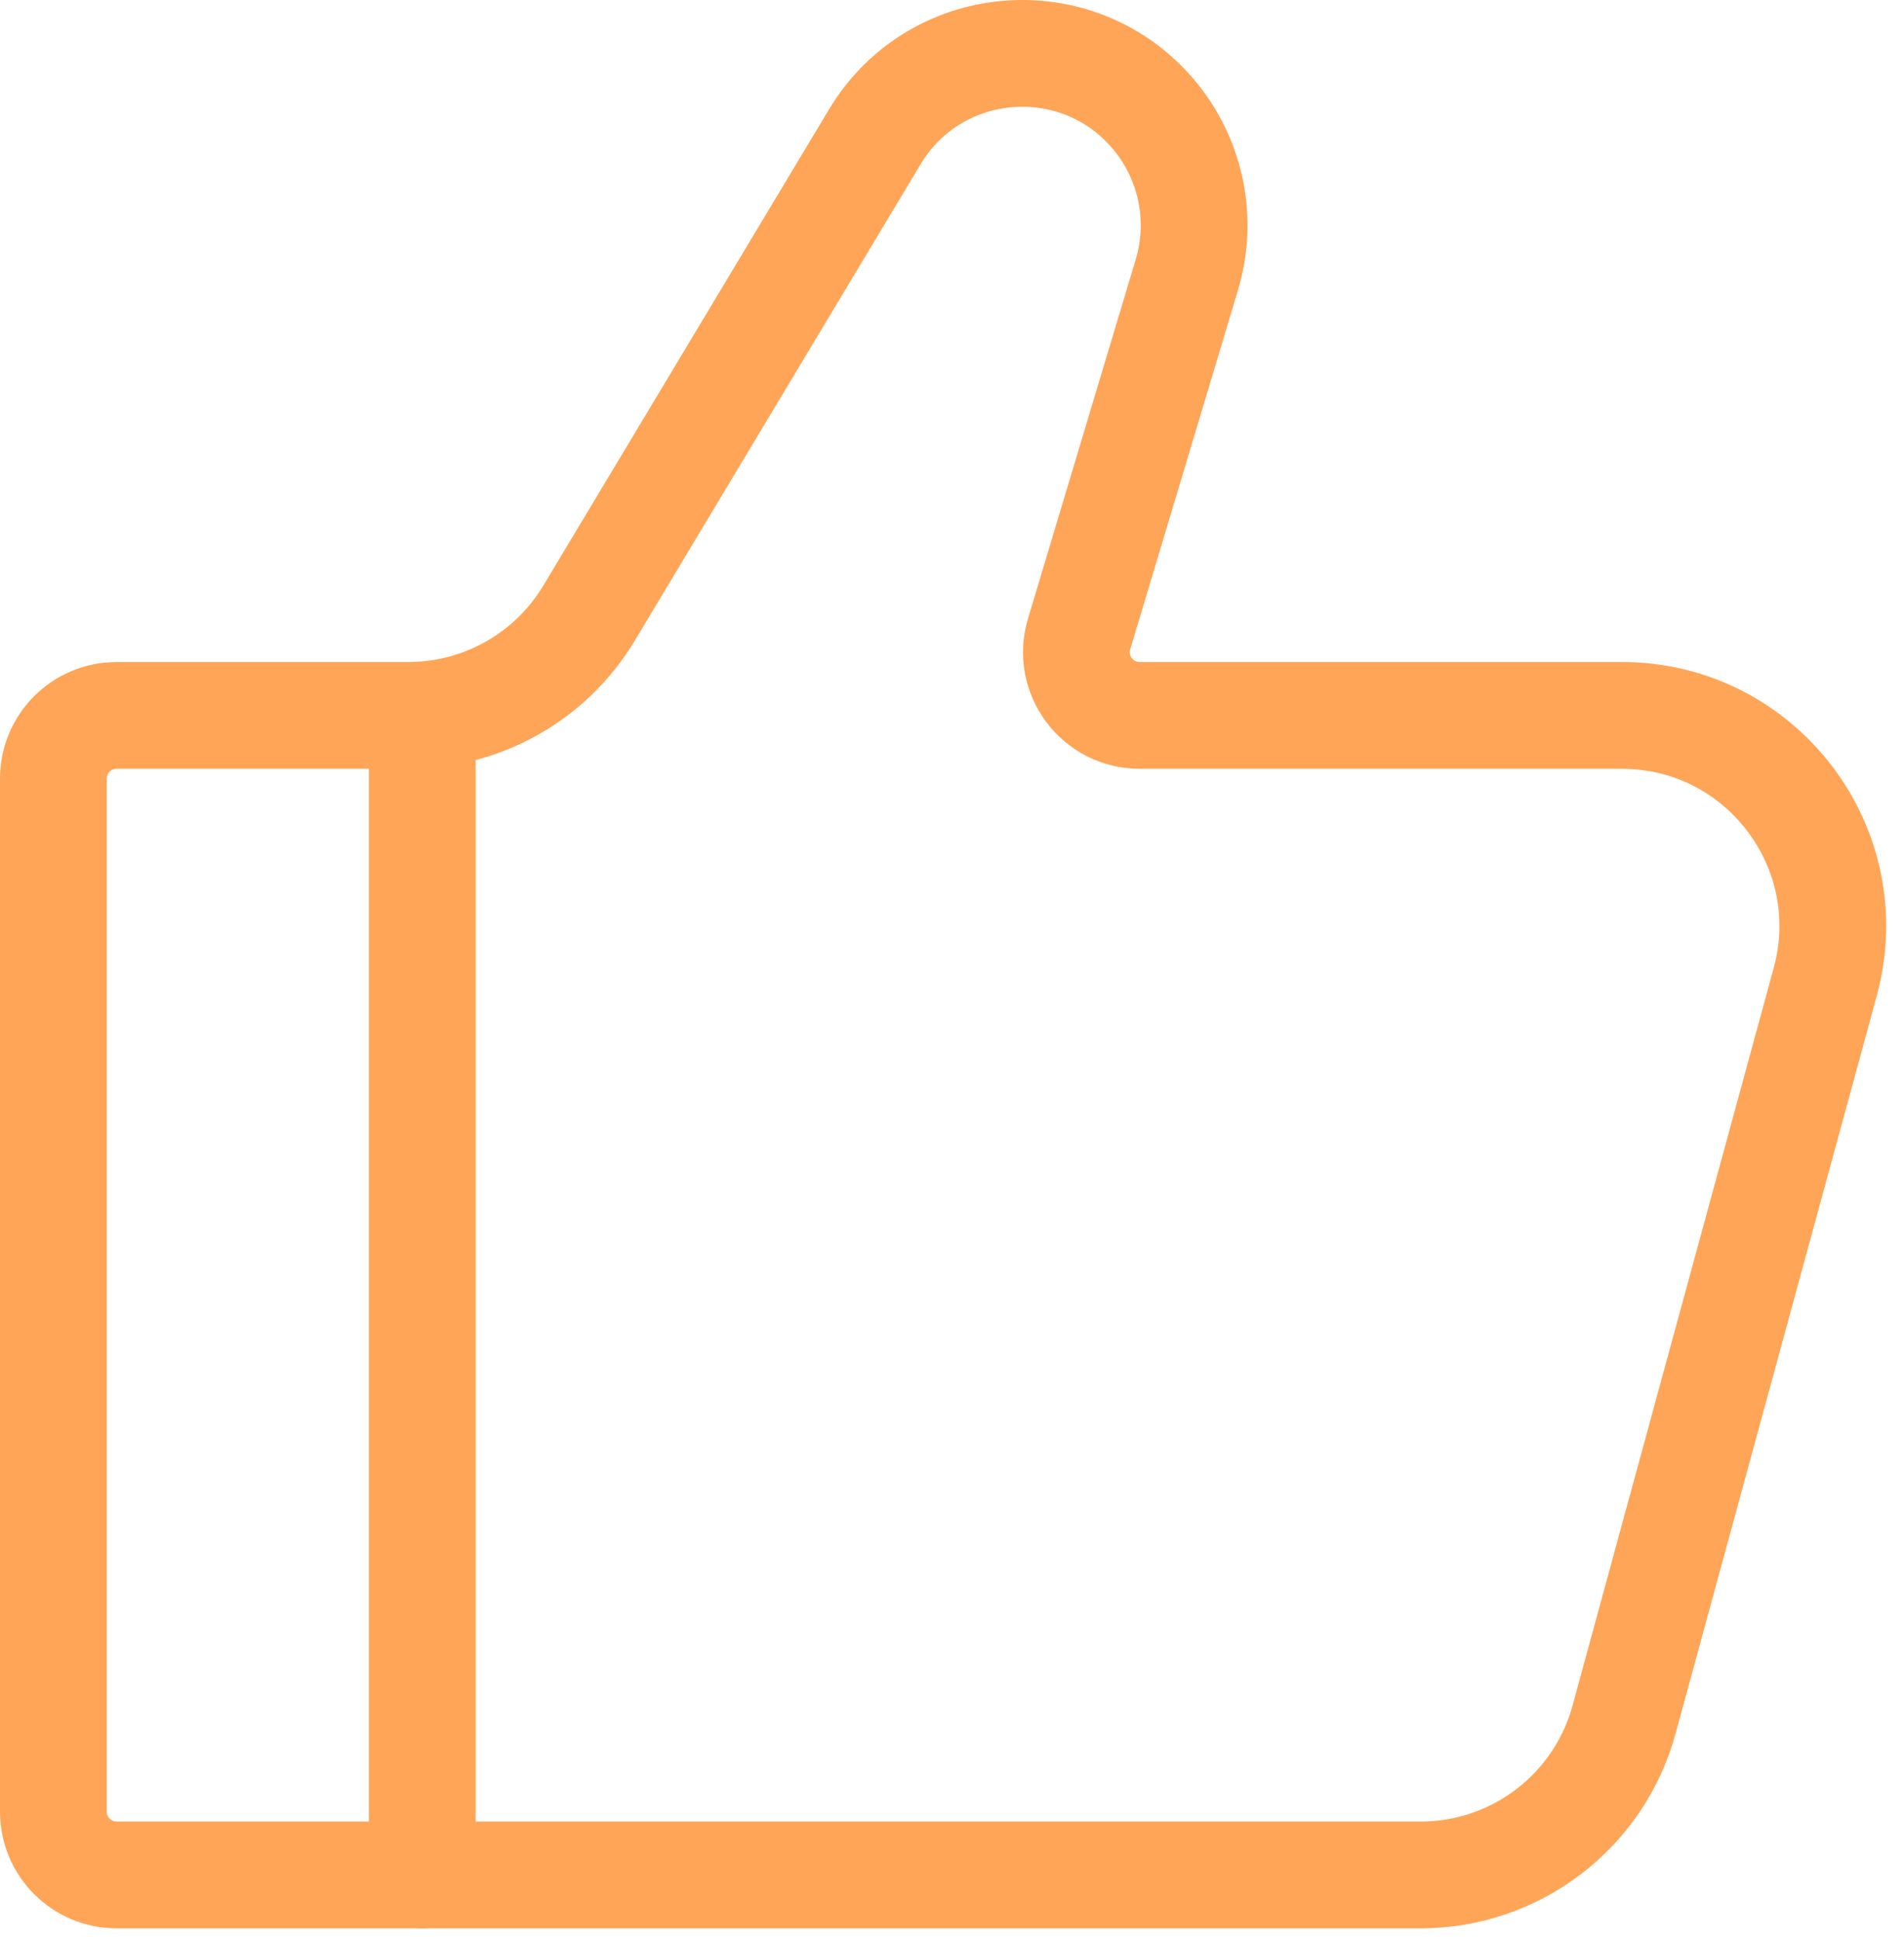 <?xml version="1.0" encoding="UTF-8"?> <svg xmlns="http://www.w3.org/2000/svg" width="107" height="109" viewBox="0 0 107 109" fill="none"> <path d="M79.839 105.356H6.554C4.591 105.356 3 103.765 3 101.802V43.754C3 41.791 4.591 40.2 6.554 40.2H22.947C27.108 40.2 30.965 38.017 33.105 34.449L49.16 7.691C52.624 1.918 60.784 1.369 64.99 6.626C66.972 9.105 67.612 12.399 66.699 15.438L60.643 35.625C59.959 37.905 61.667 40.2 64.047 40.2H91.147C98.958 40.2 104.631 47.628 102.576 55.164L91.268 96.626C89.862 101.781 85.181 105.356 79.839 105.356Z" stroke="#FFA557" stroke-width="6" stroke-linecap="round"></path> <path d="M23.731 105.355V40.199" stroke="#FFA557" stroke-width="6" stroke-linecap="round" stroke-linejoin="round"></path> </svg> 